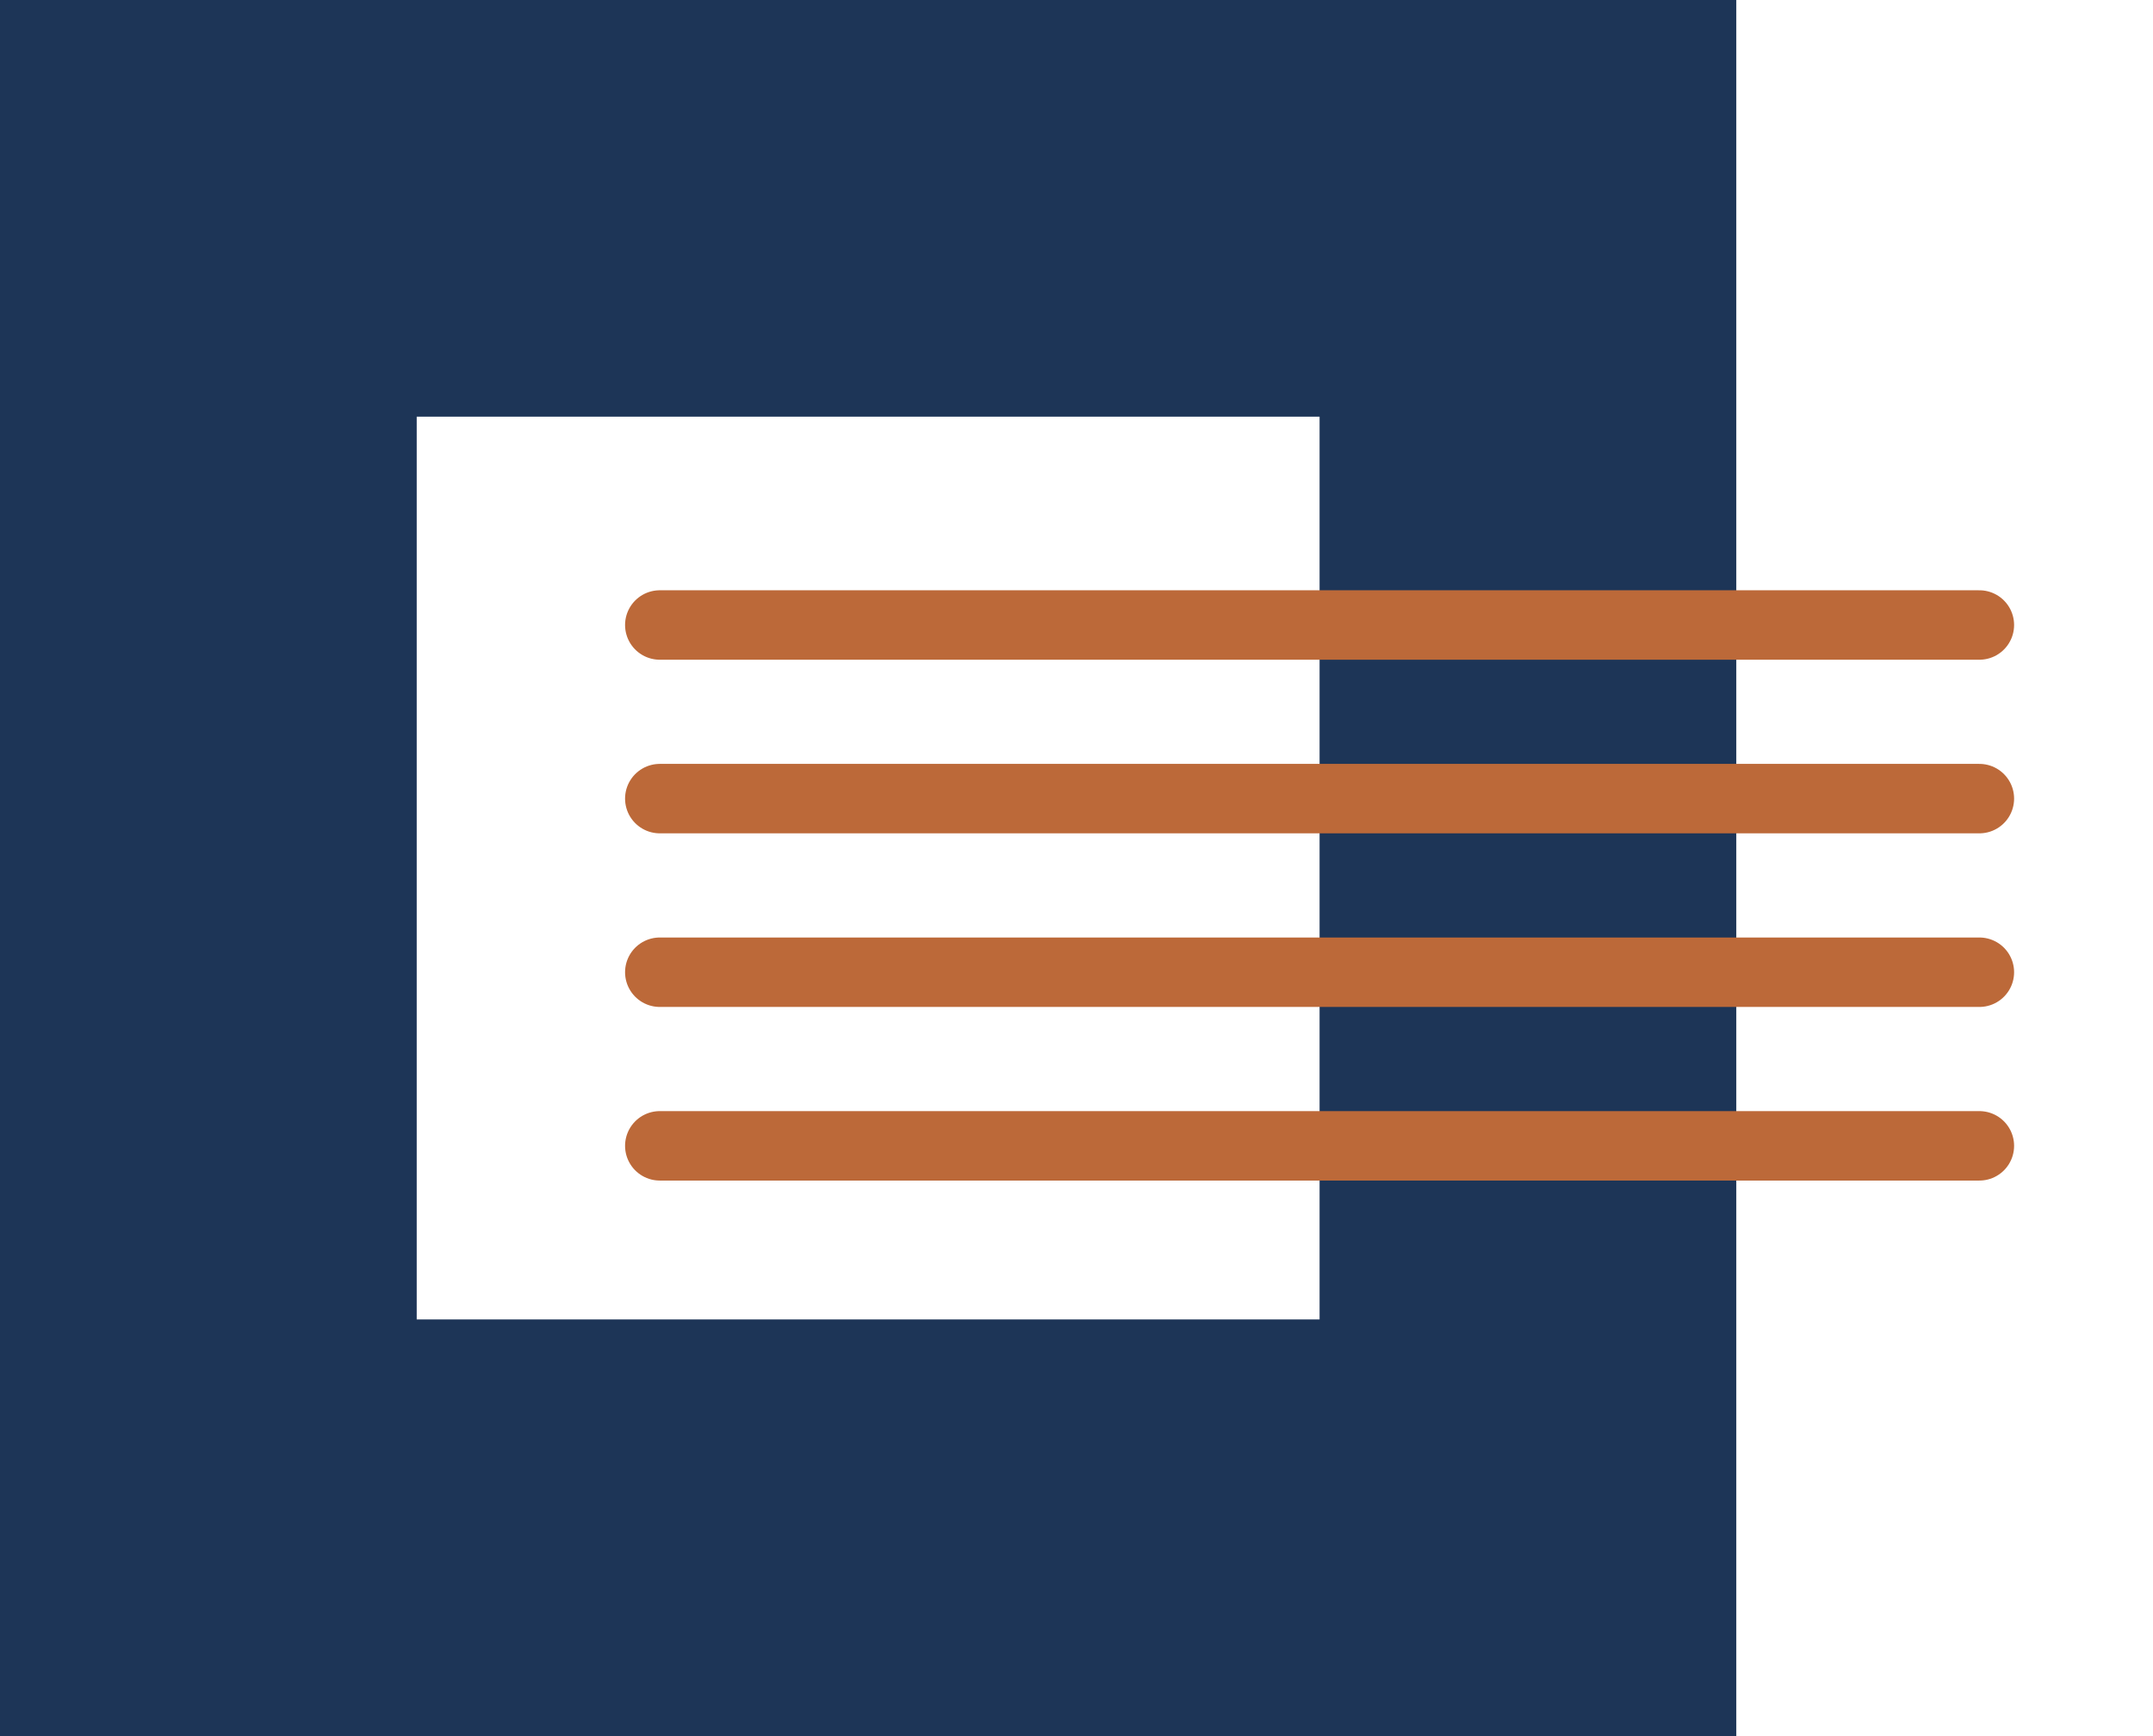 <svg width="62" height="50" viewBox="0 0 62 50" fill="none" xmlns="http://www.w3.org/2000/svg">
<rect x="6" y="6" width="38" height="38" stroke="#1D3557" stroke-width="12"/>
<g filter="url(#filter0_d_624_22)">
<path d="M21 18H59" stroke="#BC6939" stroke-width="2" stroke-linecap="round"/>
</g>
<g filter="url(#filter1_d_624_22)">
<path d="M21 23H59" stroke="#BC6939" stroke-width="2" stroke-linecap="round"/>
</g>
<g filter="url(#filter2_d_624_22)">
<path d="M21 28H59" stroke="#BC6939" stroke-width="2" stroke-linecap="round"/>
</g>
<g filter="url(#filter3_d_624_22)">
<path d="M21 33H59" stroke="#BC6939" stroke-width="2" stroke-linecap="round"/>
</g>
<defs>
<filter id="filter0_d_624_22" x="14" y="13" width="48" height="10" filterUnits="userSpaceOnUse" color-interpolation-filters="sRGB">
<feFlood flood-opacity="0" result="BackgroundImageFix"/>
<feColorMatrix in="SourceAlpha" type="matrix" values="0 0 0 0 0 0 0 0 0 0 0 0 0 0 0 0 0 0 127 0" result="hardAlpha"/>
<feOffset dx="-2"/>
<feGaussianBlur stdDeviation="2"/>
<feComposite in2="hardAlpha" operator="out"/>
<feColorMatrix type="matrix" values="0 0 0 0 0 0 0 0 0 0 0 0 0 0 0 0 0 0 0.25 0"/>
<feBlend mode="normal" in2="BackgroundImageFix" result="effect1_dropShadow_624_22"/>
<feBlend mode="normal" in="SourceGraphic" in2="effect1_dropShadow_624_22" result="shape"/>
</filter>
<filter id="filter1_d_624_22" x="14" y="18" width="48" height="10" filterUnits="userSpaceOnUse" color-interpolation-filters="sRGB">
<feFlood flood-opacity="0" result="BackgroundImageFix"/>
<feColorMatrix in="SourceAlpha" type="matrix" values="0 0 0 0 0 0 0 0 0 0 0 0 0 0 0 0 0 0 127 0" result="hardAlpha"/>
<feOffset dx="-2"/>
<feGaussianBlur stdDeviation="2"/>
<feComposite in2="hardAlpha" operator="out"/>
<feColorMatrix type="matrix" values="0 0 0 0 0 0 0 0 0 0 0 0 0 0 0 0 0 0 0.25 0"/>
<feBlend mode="normal" in2="BackgroundImageFix" result="effect1_dropShadow_624_22"/>
<feBlend mode="normal" in="SourceGraphic" in2="effect1_dropShadow_624_22" result="shape"/>
</filter>
<filter id="filter2_d_624_22" x="14" y="23" width="48" height="10" filterUnits="userSpaceOnUse" color-interpolation-filters="sRGB">
<feFlood flood-opacity="0" result="BackgroundImageFix"/>
<feColorMatrix in="SourceAlpha" type="matrix" values="0 0 0 0 0 0 0 0 0 0 0 0 0 0 0 0 0 0 127 0" result="hardAlpha"/>
<feOffset dx="-2"/>
<feGaussianBlur stdDeviation="2"/>
<feComposite in2="hardAlpha" operator="out"/>
<feColorMatrix type="matrix" values="0 0 0 0 0 0 0 0 0 0 0 0 0 0 0 0 0 0 0.25 0"/>
<feBlend mode="normal" in2="BackgroundImageFix" result="effect1_dropShadow_624_22"/>
<feBlend mode="normal" in="SourceGraphic" in2="effect1_dropShadow_624_22" result="shape"/>
</filter>
<filter id="filter3_d_624_22" x="14" y="28" width="48" height="10" filterUnits="userSpaceOnUse" color-interpolation-filters="sRGB">
<feFlood flood-opacity="0" result="BackgroundImageFix"/>
<feColorMatrix in="SourceAlpha" type="matrix" values="0 0 0 0 0 0 0 0 0 0 0 0 0 0 0 0 0 0 127 0" result="hardAlpha"/>
<feOffset dx="-2"/>
<feGaussianBlur stdDeviation="2"/>
<feComposite in2="hardAlpha" operator="out"/>
<feColorMatrix type="matrix" values="0 0 0 0 0 0 0 0 0 0 0 0 0 0 0 0 0 0 0.25 0"/>
<feBlend mode="normal" in2="BackgroundImageFix" result="effect1_dropShadow_624_22"/>
<feBlend mode="normal" in="SourceGraphic" in2="effect1_dropShadow_624_22" result="shape"/>
</filter>
</defs>
</svg>
